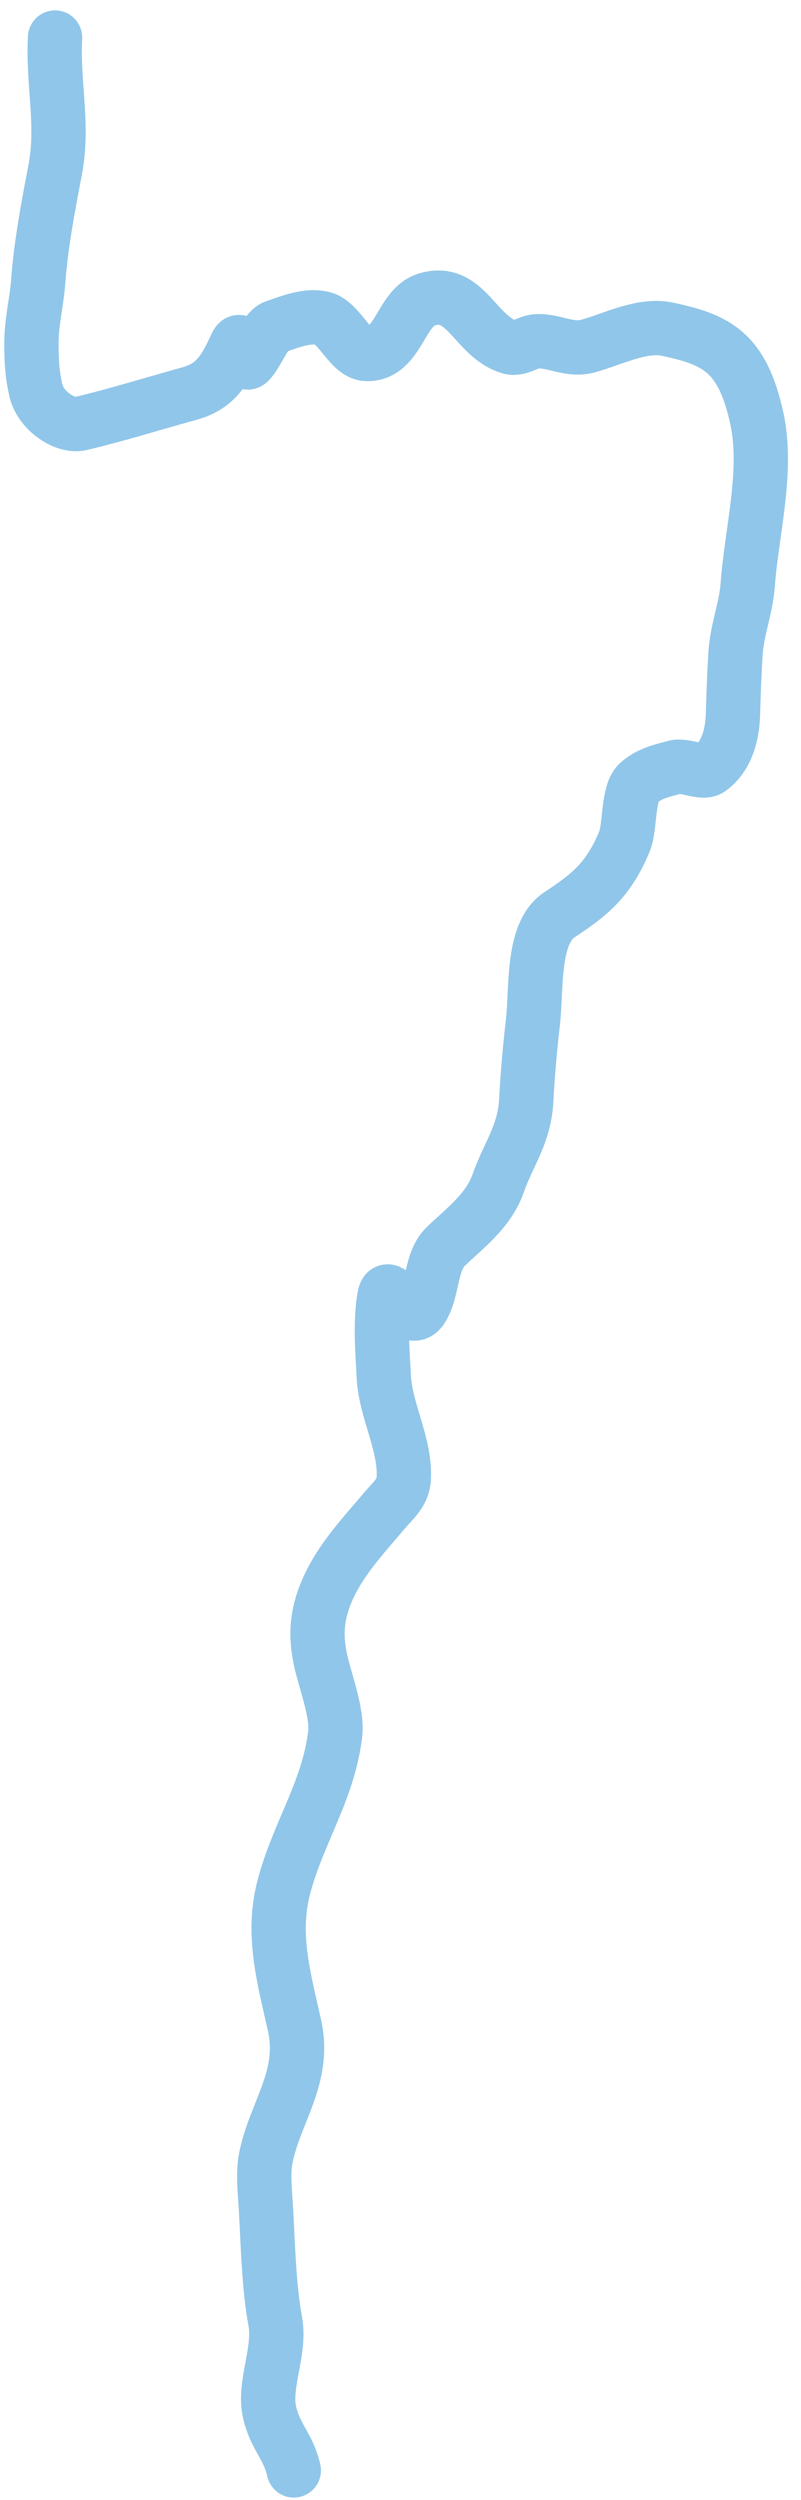 <?xml version="1.0" encoding="UTF-8"?> <svg xmlns="http://www.w3.org/2000/svg" width="59" height="184" viewBox="0 0 59 184" fill="none"> <path d="M4.055 2.764C3.88 6.259 4.707 9.165 4.054 12.555C3.55 15.179 3.021 17.965 2.817 20.684C2.69 22.366 2.301 23.675 2.315 25.44C2.324 26.661 2.365 27.496 2.643 28.735C2.978 30.227 4.788 31.445 5.932 31.176C8.623 30.543 11.283 29.704 13.952 28.97C15.821 28.456 16.523 27.323 17.391 25.421C17.867 24.379 17.872 27.086 18.347 26.626C18.941 26.049 19.549 24.308 20.241 24.07C21.321 23.698 22.654 23.142 23.802 23.442C25 23.757 25.791 26.001 26.977 26.052C29.326 26.153 29.495 22.673 31.368 22.066C34.324 21.107 34.953 24.794 37.575 25.563C38.203 25.747 38.919 25.143 39.547 25.118C40.859 25.067 41.961 25.844 43.313 25.472C45.087 24.984 47.286 23.84 49.126 24.225C52.791 24.991 54.656 25.923 55.729 30.705C56.61 34.633 55.362 39.102 55.079 43.016C54.949 44.813 54.273 46.349 54.17 48.197C54.086 49.708 54.025 51.081 53.989 52.552C53.948 54.246 53.431 55.799 52.249 56.611C51.741 56.961 50.413 56.275 49.719 56.466C48.73 56.738 47.844 56.907 47.026 57.637C46.235 58.343 46.427 60.881 46.005 61.91C44.797 64.855 43.324 65.923 41.192 67.343C39.161 68.695 39.539 72.751 39.256 75.213C39.04 77.099 38.862 79.054 38.765 80.965C38.636 83.497 37.458 84.921 36.697 87.091C35.976 89.144 34.208 90.413 32.824 91.757C31.702 92.845 31.907 94.927 31.093 96.264C30.052 97.974 28.593 93.778 28.309 95.464C27.986 97.379 28.177 99.462 28.268 101.326C28.391 103.835 29.91 106.378 29.736 108.886C29.666 109.905 28.877 110.517 28.33 111.171C26.711 113.107 24.7 115.146 23.794 117.839C23.297 119.314 23.273 120.677 23.634 122.286C23.963 123.755 24.869 126.103 24.691 127.611C24.198 131.794 21.954 134.898 20.904 138.906C19.997 142.372 20.904 145.559 21.69 149.061C22.562 152.946 20.167 155.559 19.549 159.003C19.362 160.046 19.535 161.579 19.595 162.669C19.735 165.218 19.809 168.348 20.274 170.858C20.681 173.049 19.392 175.479 19.856 177.547C20.263 179.362 21.239 180.046 21.64 181.831" stroke="#47A1DA" stroke-opacity="0.6" stroke-width="4" stroke-linecap="round"></path> </svg> 